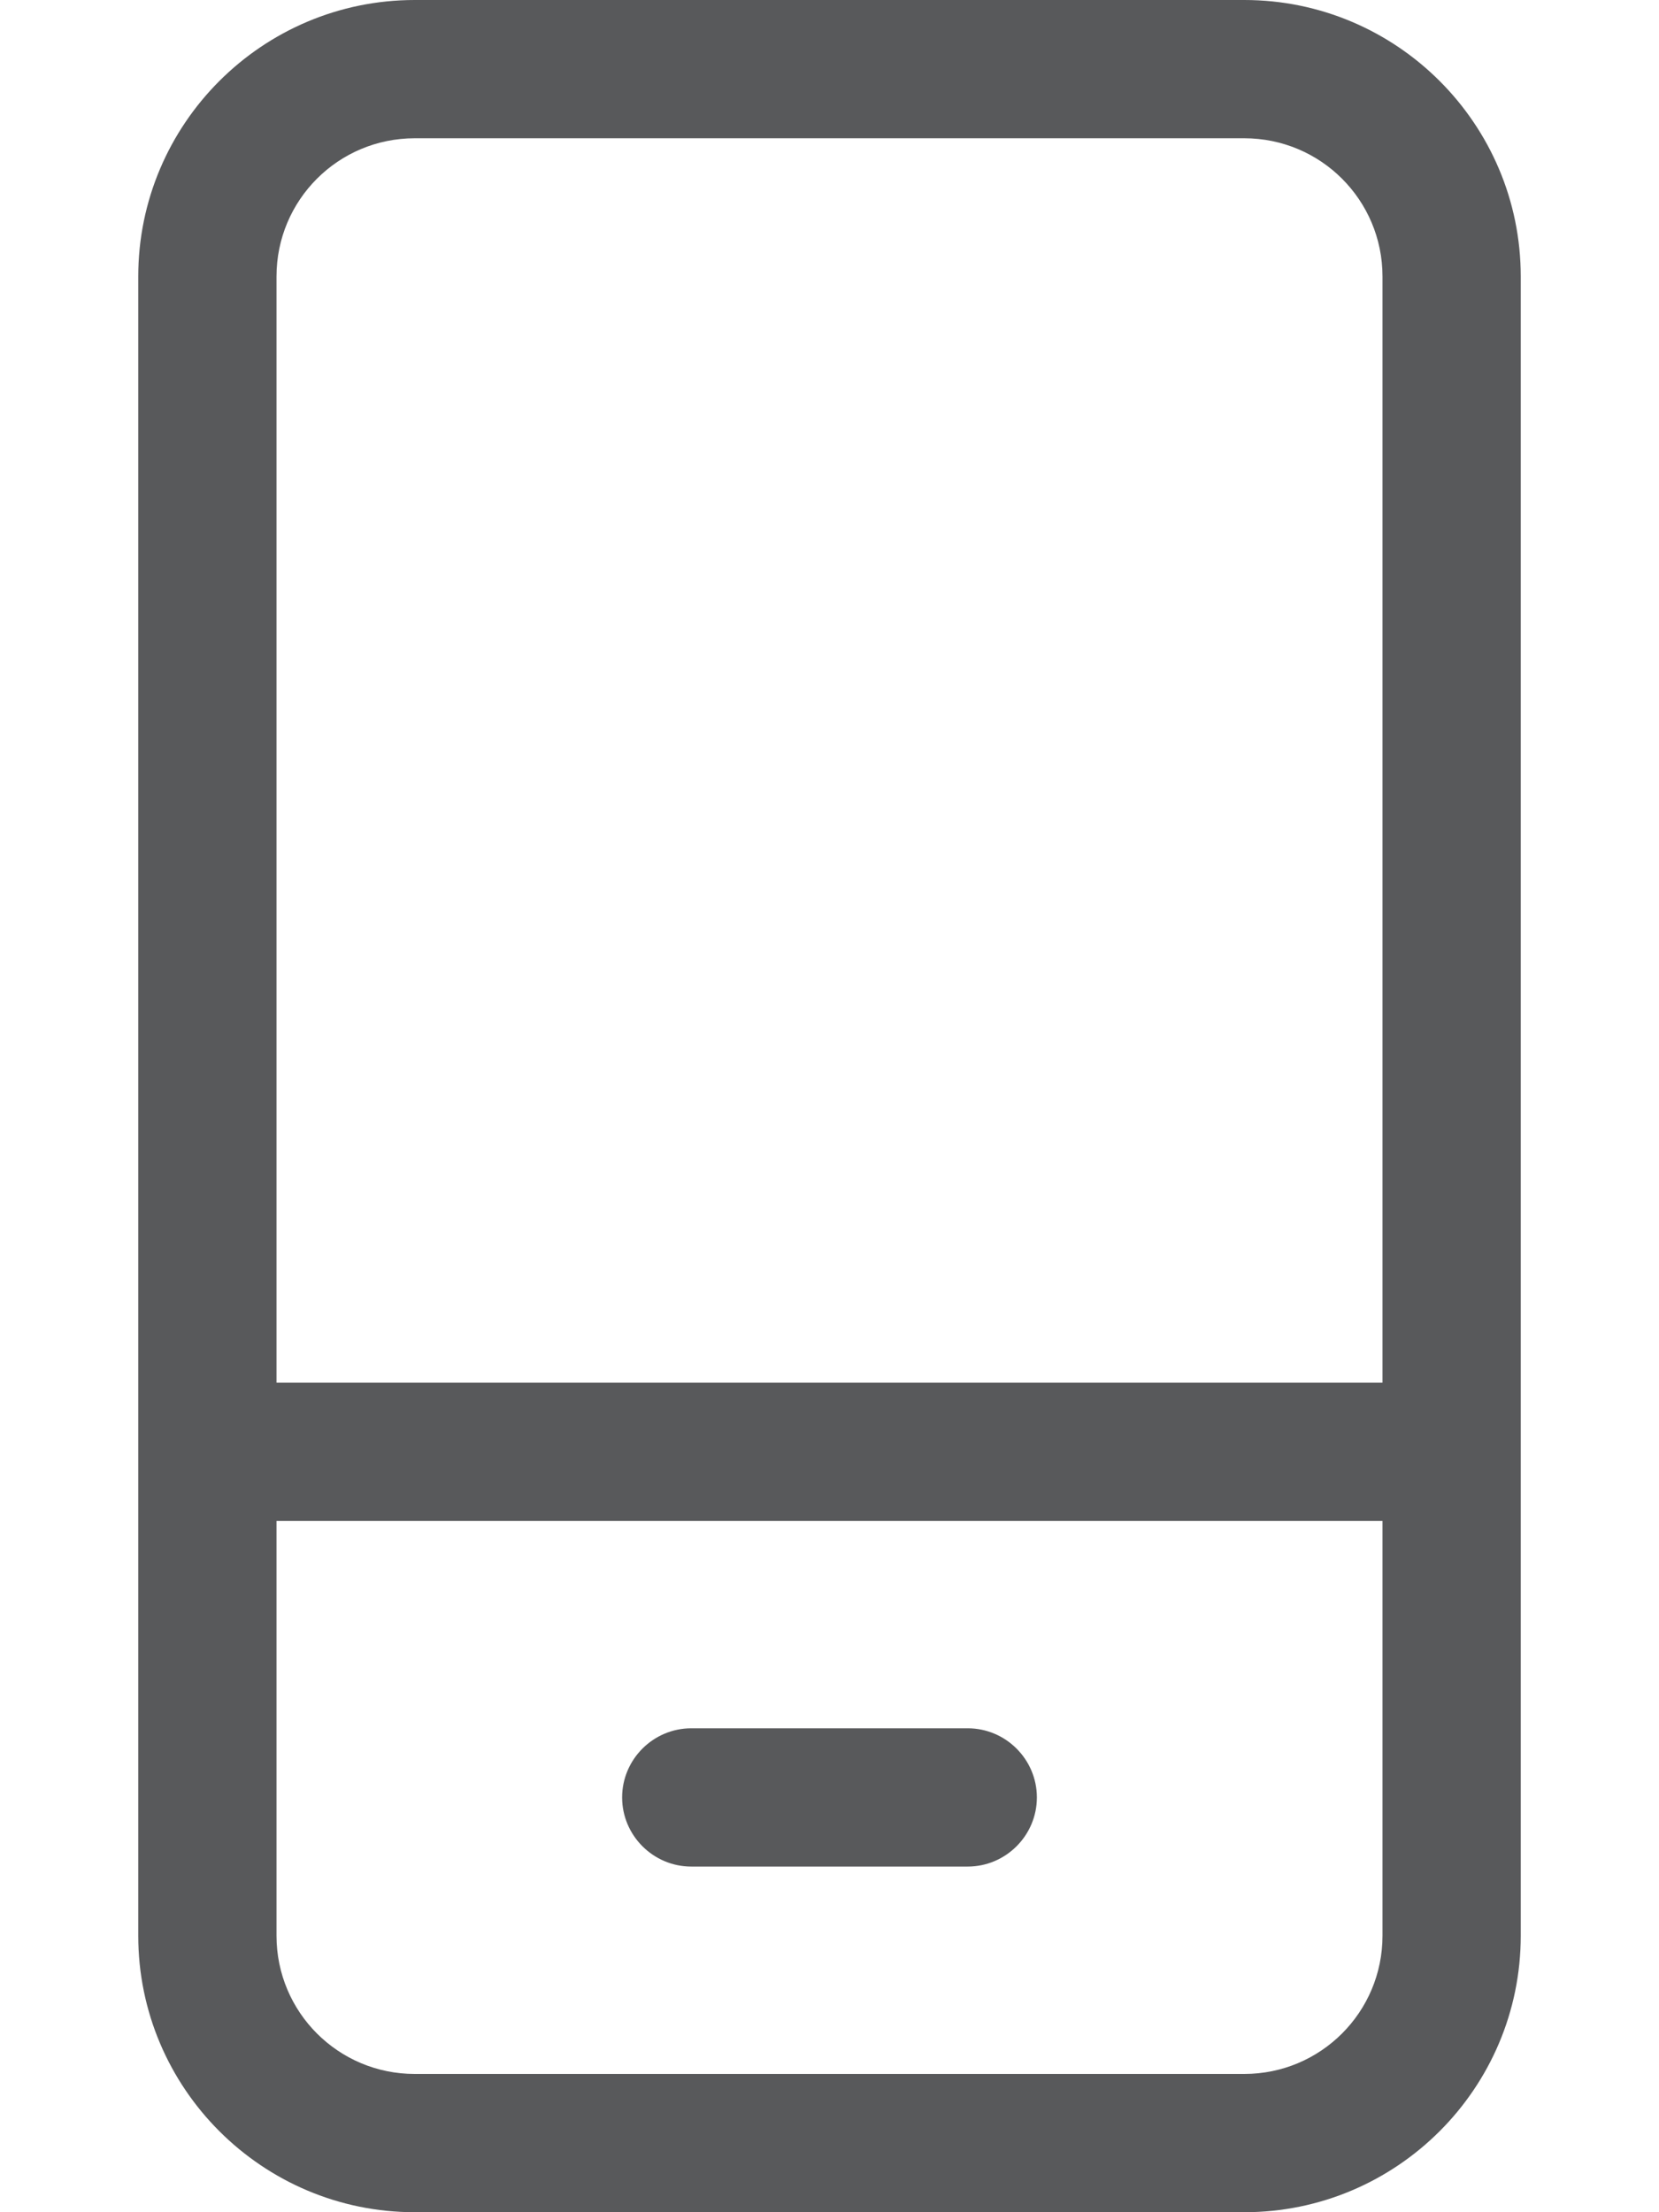 <?xml version="1.0" encoding="UTF-8"?> <svg xmlns="http://www.w3.org/2000/svg" width="48" height="64" viewBox="0 0 48 64" fill="none"><path d="M36 4C38.212 4 40 5.787 40 8V40H8V8C8 5.787 9.787 4 12 4H36ZM40 44V56C40 58.212 38.212 60 36 60H12C9.787 60 8 58.212 8 56V44H40ZM12 0C7.588 0 4 3.587 4 8V56C4 60.413 7.588 64 12 64H36C40.413 64 44 60.413 44 56V8C44 3.587 40.413 0 36 0H12ZM18 52C18 53.1 18.9 54 20 54H28C29.1 54 30 53.1 30 52C30 50.9 29.1 50 28 50H20C18.9 50 18 50.9 18 52Z" fill="#58595B"></path></svg> 